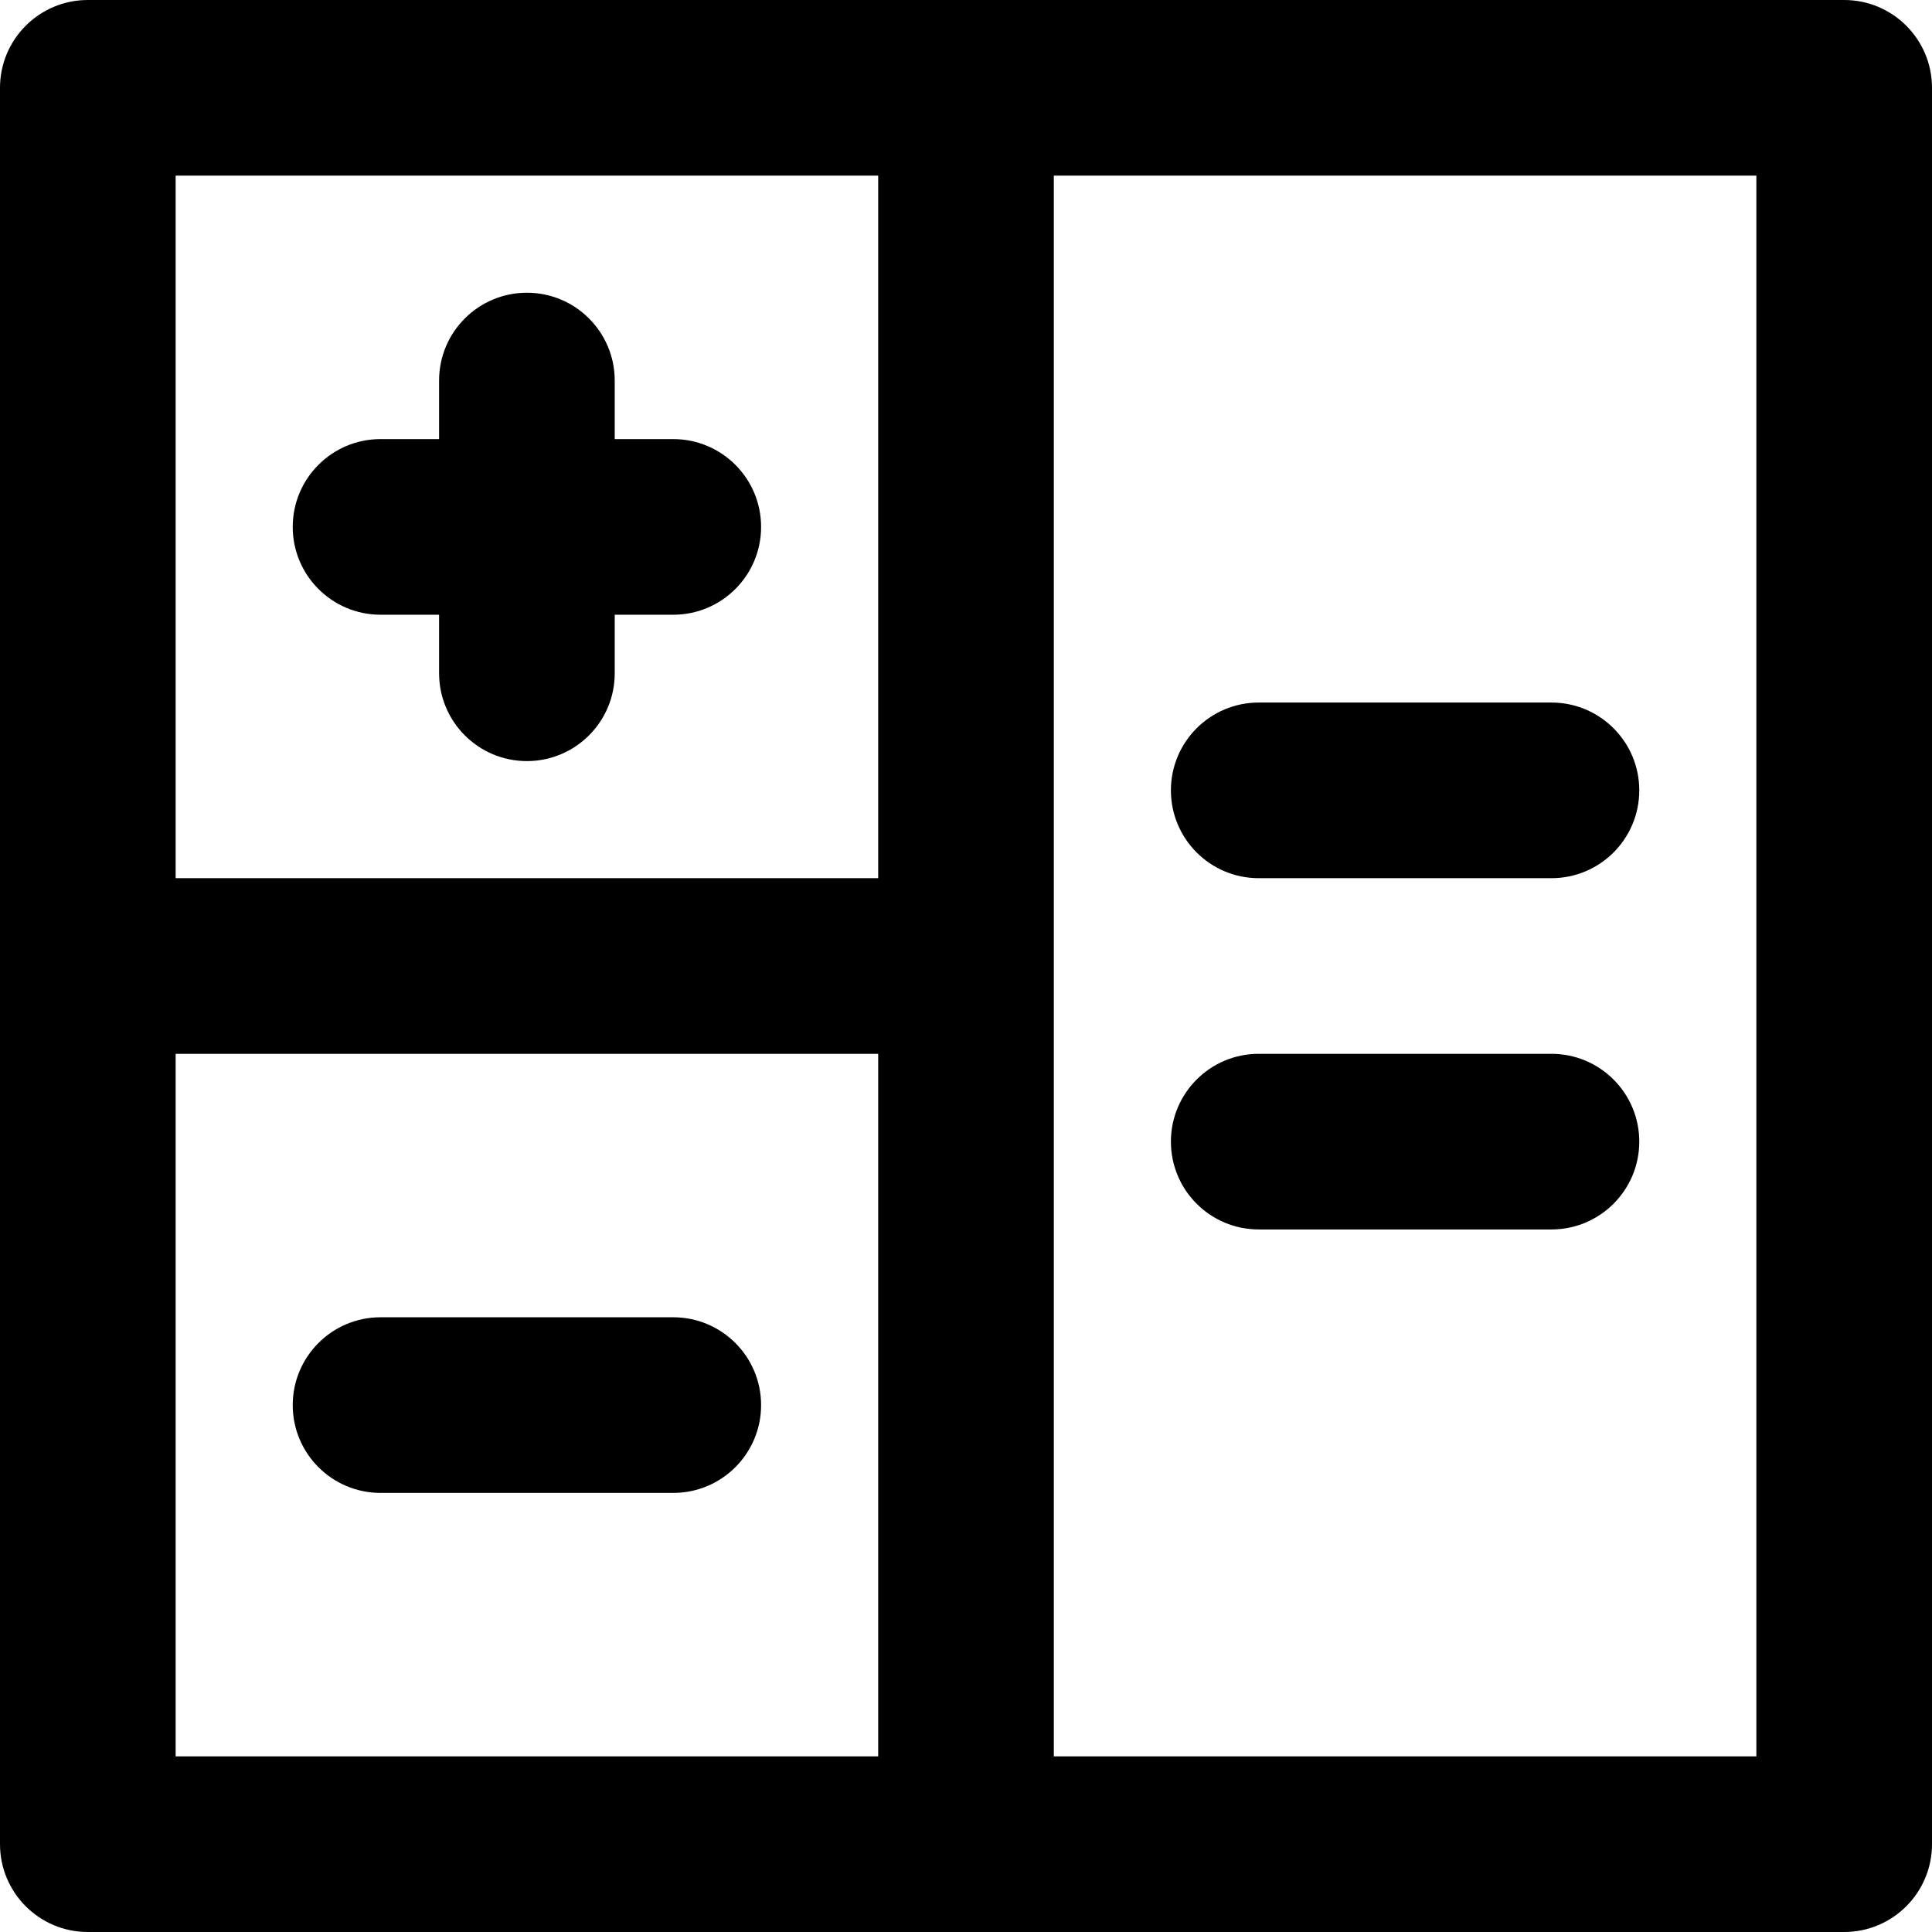 <?xml version="1.0" encoding="iso-8859-1"?>
<!-- Generator: Adobe Illustrator 19.0.0, SVG Export Plug-In . SVG Version: 6.00 Build 0)  -->
<svg version="1.1" id="Layer_1" xmlns="http://www.w3.org/2000/svg" xmlns:xlink="http://www.w3.org/1999/xlink" x="0px" y="0px"
	 viewBox="0 0 330 330" style="enable-background:new 0 0 330 330;" xml:space="preserve">
<g id="XMLID_221_">
	<path id="XMLID_222_" d="M315,0H165H15C6.716,0,0,6.716,0,15v150v150c0,8.284,6.716,15,15,15h150h150c8.284,0,15-6.716,15-15V15
		C330,6.716,323.284,0,315,0z M30,30h120v120H30V30z M30,180h120v120H30V180z M300,300H180V165V30h120V300z"/>
	<path id="XMLID_227_" d="M115,75h-10V65c0-8.284-6.716-15-15-15s-15,6.716-15,15v10H65c-8.284,0-15,6.716-15,15s6.716,15,15,15h10
		v10c0,8.284,6.716,15,15,15s15-6.716,15-15v-10h10c8.284,0,15-6.716,15-15S123.284,75,115,75z"/>
	<path id="XMLID_228_" d="M115,225H65c-8.284,0-15,6.716-15,15s6.716,15,15,15h50c8.284,0,15-6.716,15-15S123.284,225,115,225z"/>
	<path id="XMLID_229_" d="M215,150h50c8.284,0,15-6.716,15-15s-6.716-15-15-15h-50c-8.284,0-15,6.716-15,15S206.716,150,215,150z"/>
	<path id="XMLID_230_" d="M215,210h50c8.284,0,15-6.716,15-15s-6.716-15-15-15h-50c-8.284,0-15,6.716-15,15S206.716,210,215,210z"/>
</g>
<g>
</g>
<g>
</g>
<g>
</g>
<g>
</g>
<g>
</g>
<g>
</g>
<g>
</g>
<g>
</g>
<g>
</g>
<g>
</g>
<g>
</g>
<g>
</g>
<g>
</g>
<g>
</g>
<g>
</g>
</svg>
